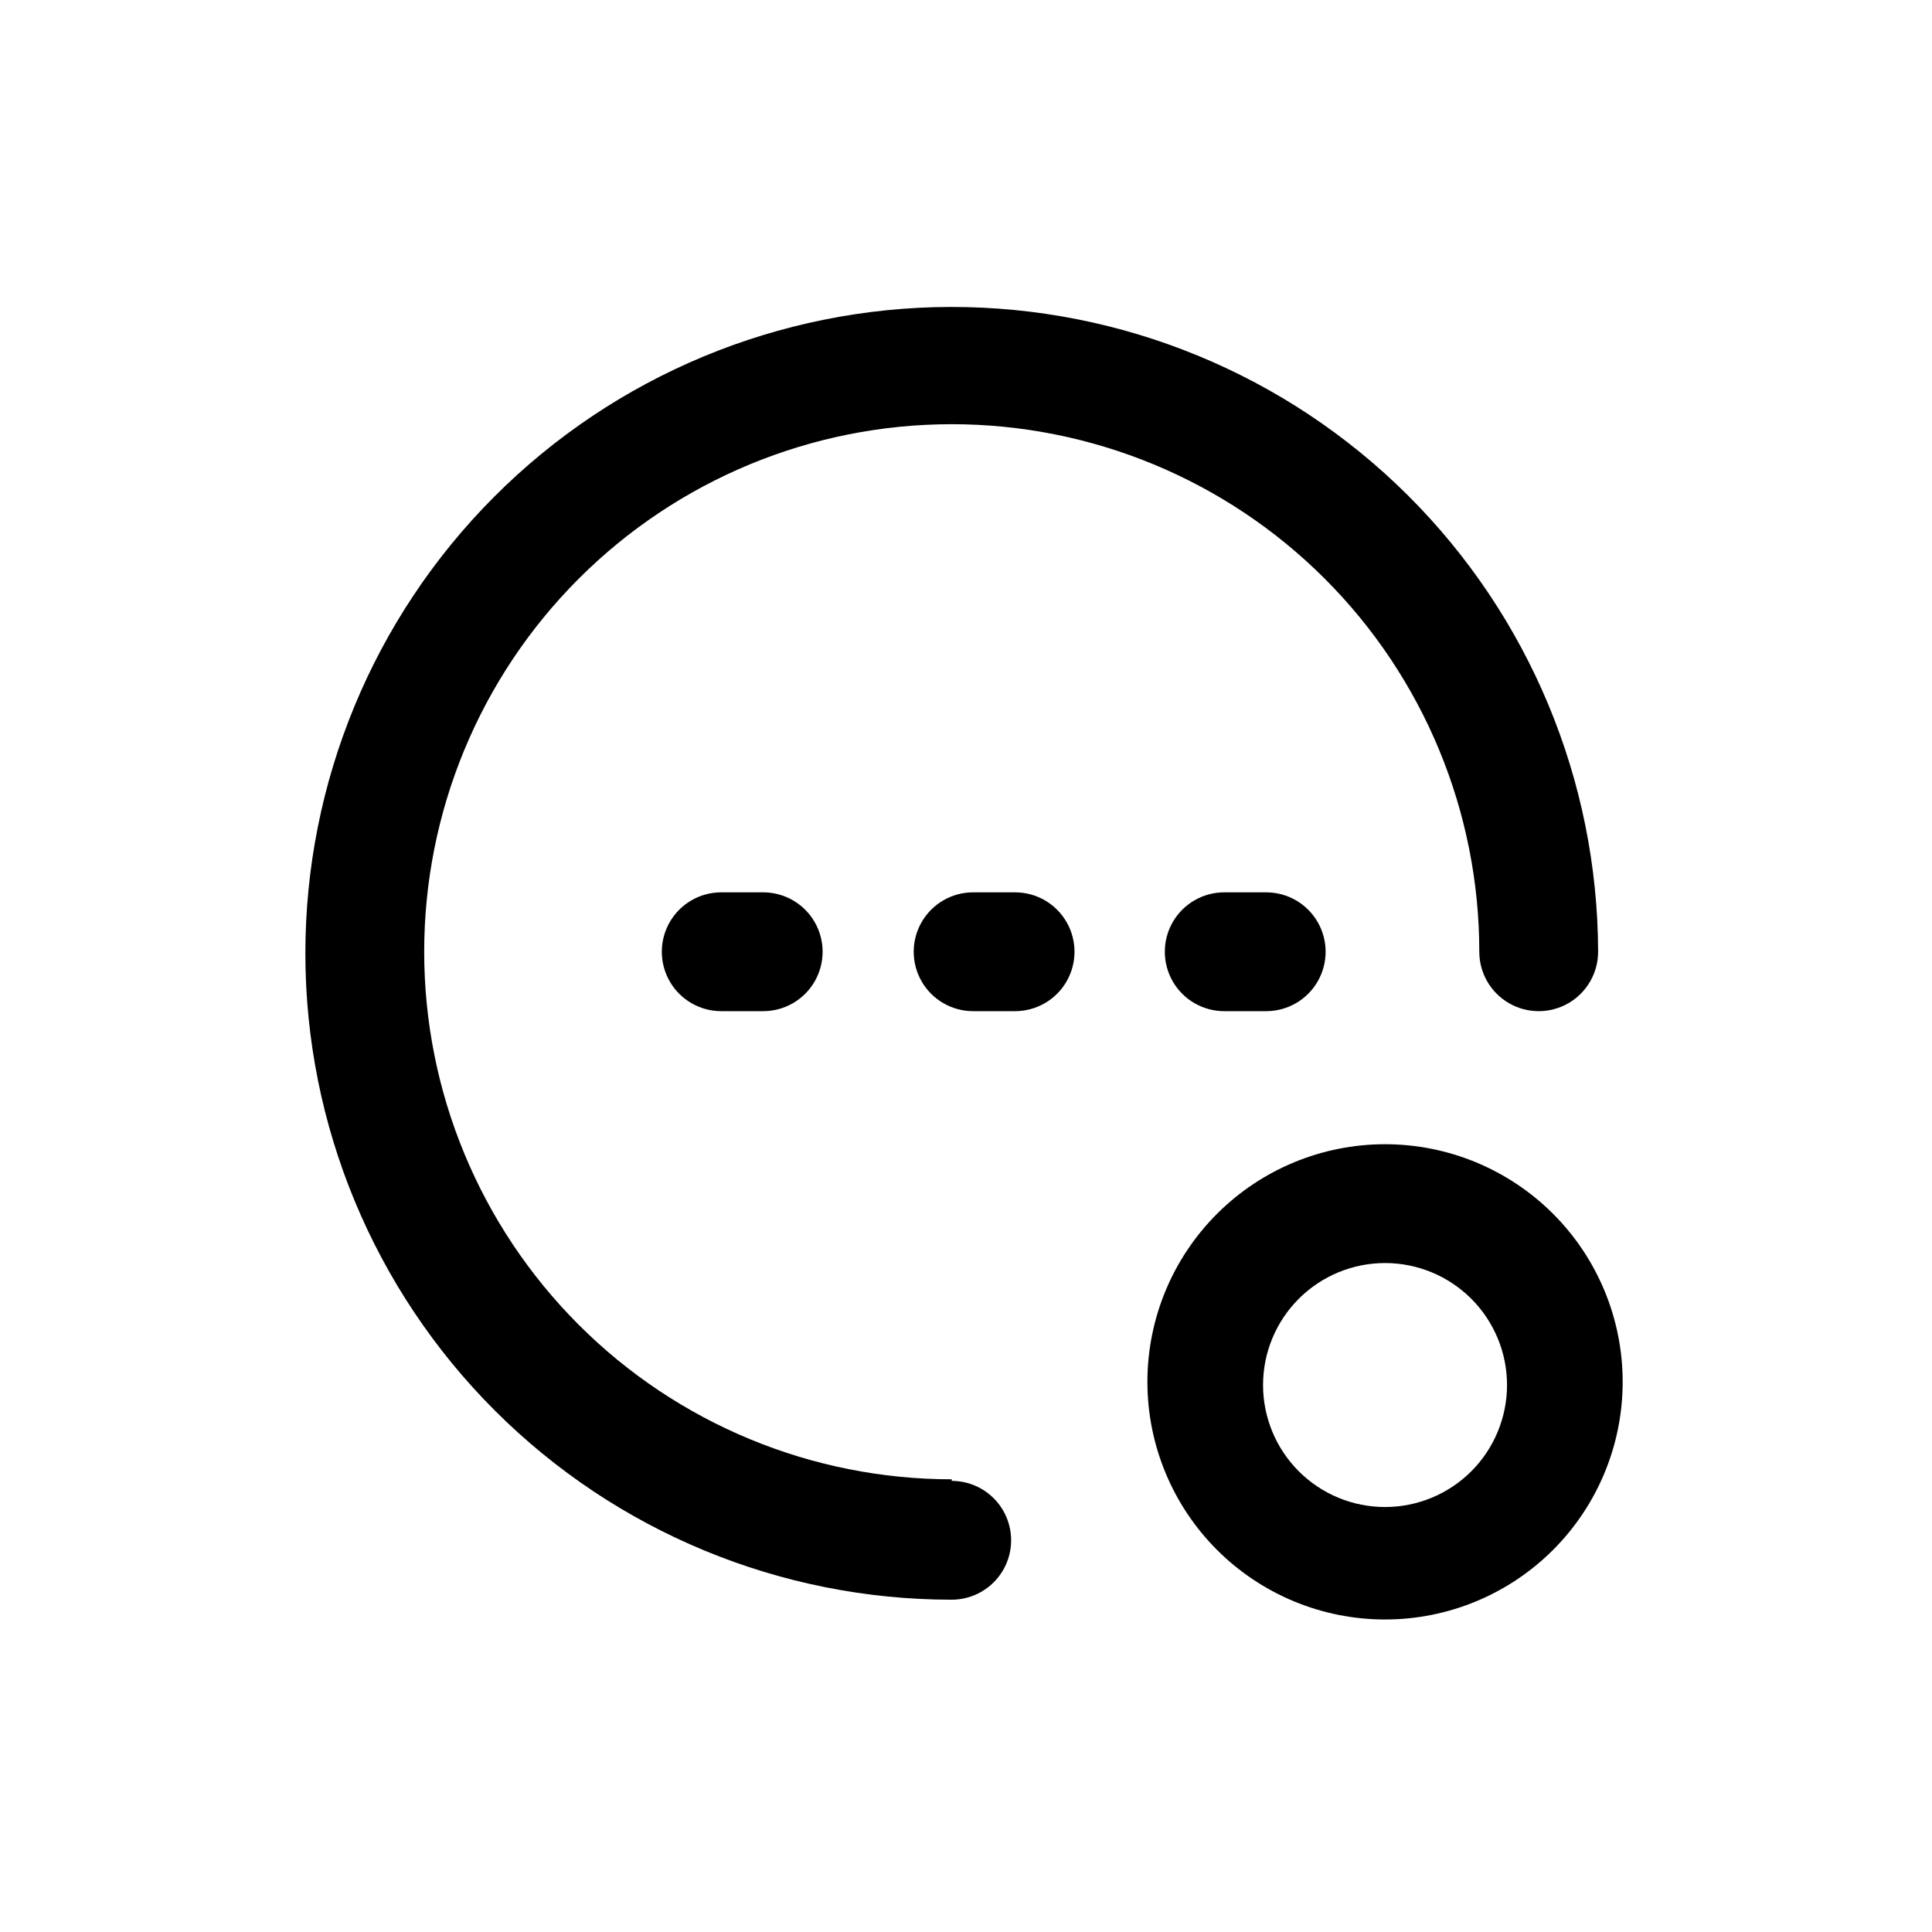 <?xml version="1.0" encoding="UTF-8"?>
<!-- Uploaded to: ICON Repo, www.iconrepo.com, Generator: ICON Repo Mixer Tools -->
<svg fill="#000000" width="800px" height="800px" version="1.1" viewBox="144 144 512 512" xmlns="http://www.w3.org/2000/svg">
 <g>
  <path d="m396.22 536.03c-37.078 0-72.637-14.73-98.855-40.949-26.223-26.219-40.949-61.777-40.949-98.859 0-37.078 14.727-72.637 40.949-98.855 26.219-26.223 61.777-40.949 98.855-40.949 37.082 0 72.641 14.727 98.859 40.949 26.219 26.219 40.949 61.777 40.949 98.855 0 5.625 3 10.824 7.871 13.637 4.871 2.812 10.875 2.812 15.746 0 4.871-2.812 7.871-8.012 7.871-13.637-0.113-45.406-18.246-88.91-50.418-120.95-32.172-32.043-75.75-50-121.16-49.926s-88.926 18.176-120.99 50.32c-32.07 32.145-50.062 75.711-50.023 121.12 0.035 45.402 18.102 88.938 50.219 121.03 32.121 32.094 75.668 50.121 121.07 50.121 5.625 0 10.824-3 13.637-7.871s2.812-10.871 0-15.742c-2.812-4.871-8.012-7.875-13.637-7.875z"/>
  <path d="m511.05 447.23c-16.703 0-32.723 6.637-44.531 18.445-11.809 11.809-18.445 27.828-18.445 44.531s6.637 32.719 18.445 44.531c11.809 11.809 27.828 18.445 44.531 18.445s32.719-6.637 44.531-18.445c11.809-11.812 18.445-27.828 18.445-44.531s-6.637-32.723-18.445-44.531c-11.812-11.809-27.828-18.445-44.531-18.445zm0 96.145c-8.574 0-16.797-3.406-22.859-9.469s-9.469-14.285-9.469-22.859 3.406-16.797 9.469-22.859 14.285-9.469 22.859-9.469 16.797 3.406 22.859 9.469 9.469 14.285 9.469 22.859-3.406 16.797-9.469 22.859-14.285 9.469-22.859 9.469z"/>
  <path d="m335.13 380.48c-5.625 0-10.82 3-13.633 7.871s-2.812 10.875 0 15.746 8.008 7.871 13.633 7.871h11.125c5.625 0 10.824-3 13.637-7.871s2.812-10.875 0-15.746-8.012-7.871-13.637-7.871z"/>
  <path d="m413.01 380.48h-11.125c-5.625 0-10.82 3-13.633 7.871s-2.812 10.875 0 15.746 8.008 7.871 13.633 7.871h11.125c5.625 0 10.824-3 13.637-7.871s2.812-10.875 0-15.746-8.012-7.871-13.637-7.871z"/>
  <path d="m479.56 380.48h-11.125c-5.625 0-10.824 3-13.637 7.871s-2.812 10.875 0 15.746 8.012 7.871 13.637 7.871h11.125c5.625 0 10.82-3 13.633-7.871s2.812-10.875 0-15.746-8.008-7.871-13.633-7.871z"/>
 </g>
</svg>